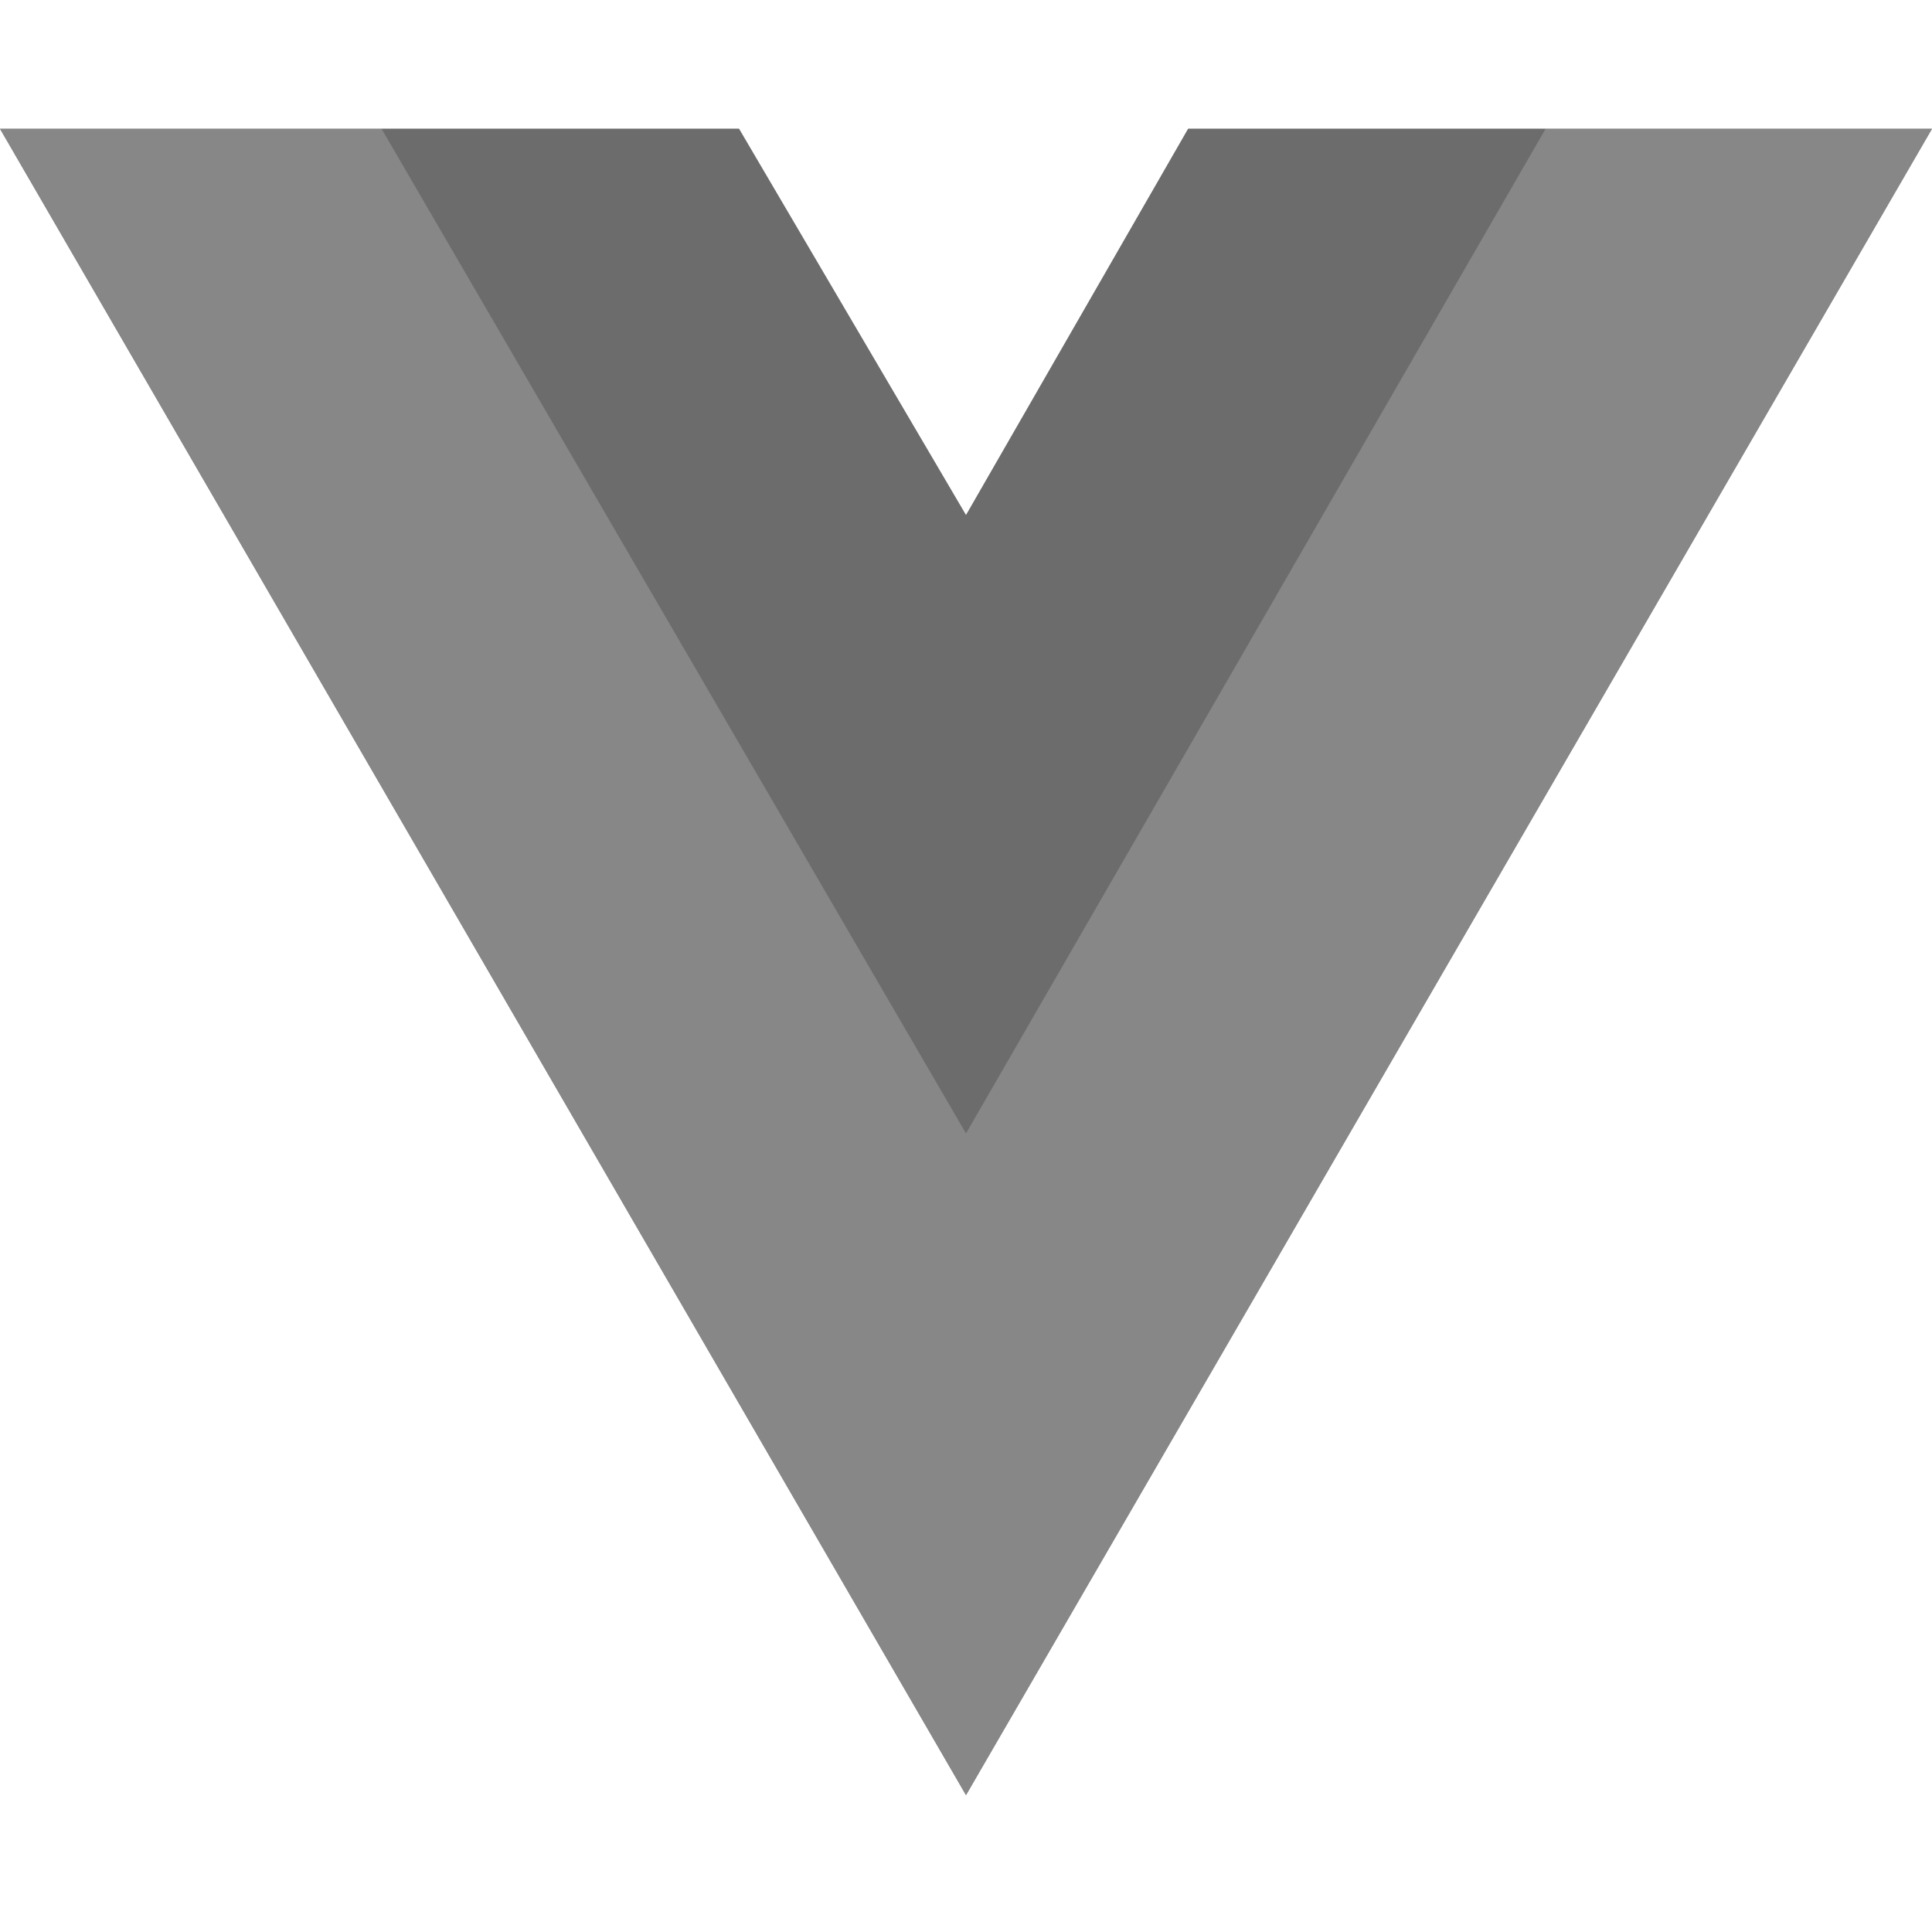 <svg width="150" height="150" viewBox="0 0 150 150" fill="none" xmlns="http://www.w3.org/2000/svg">
<g clip-path="url(#clip0)">
<path d="M120 10H150L75 139.375L0 10H29.625H57.375L75 40L92.25 10H120Z" fill="#878787"/>
<path d="M0 10L75 139.375L150 10H120L75 87.625L29.625 10H0Z" fill="#878787"/>
<path d="M29.625 10L75 88L120 10H92.25L75 40L57.375 10H29.625Z" fill="#6C6C6C"/>
</g>
<defs>
<clipPath id="clip0">
<rect width="150" height="129.492" fill="white" transform="translate(0 10)"/>
</clipPath>
</defs>
</svg>
